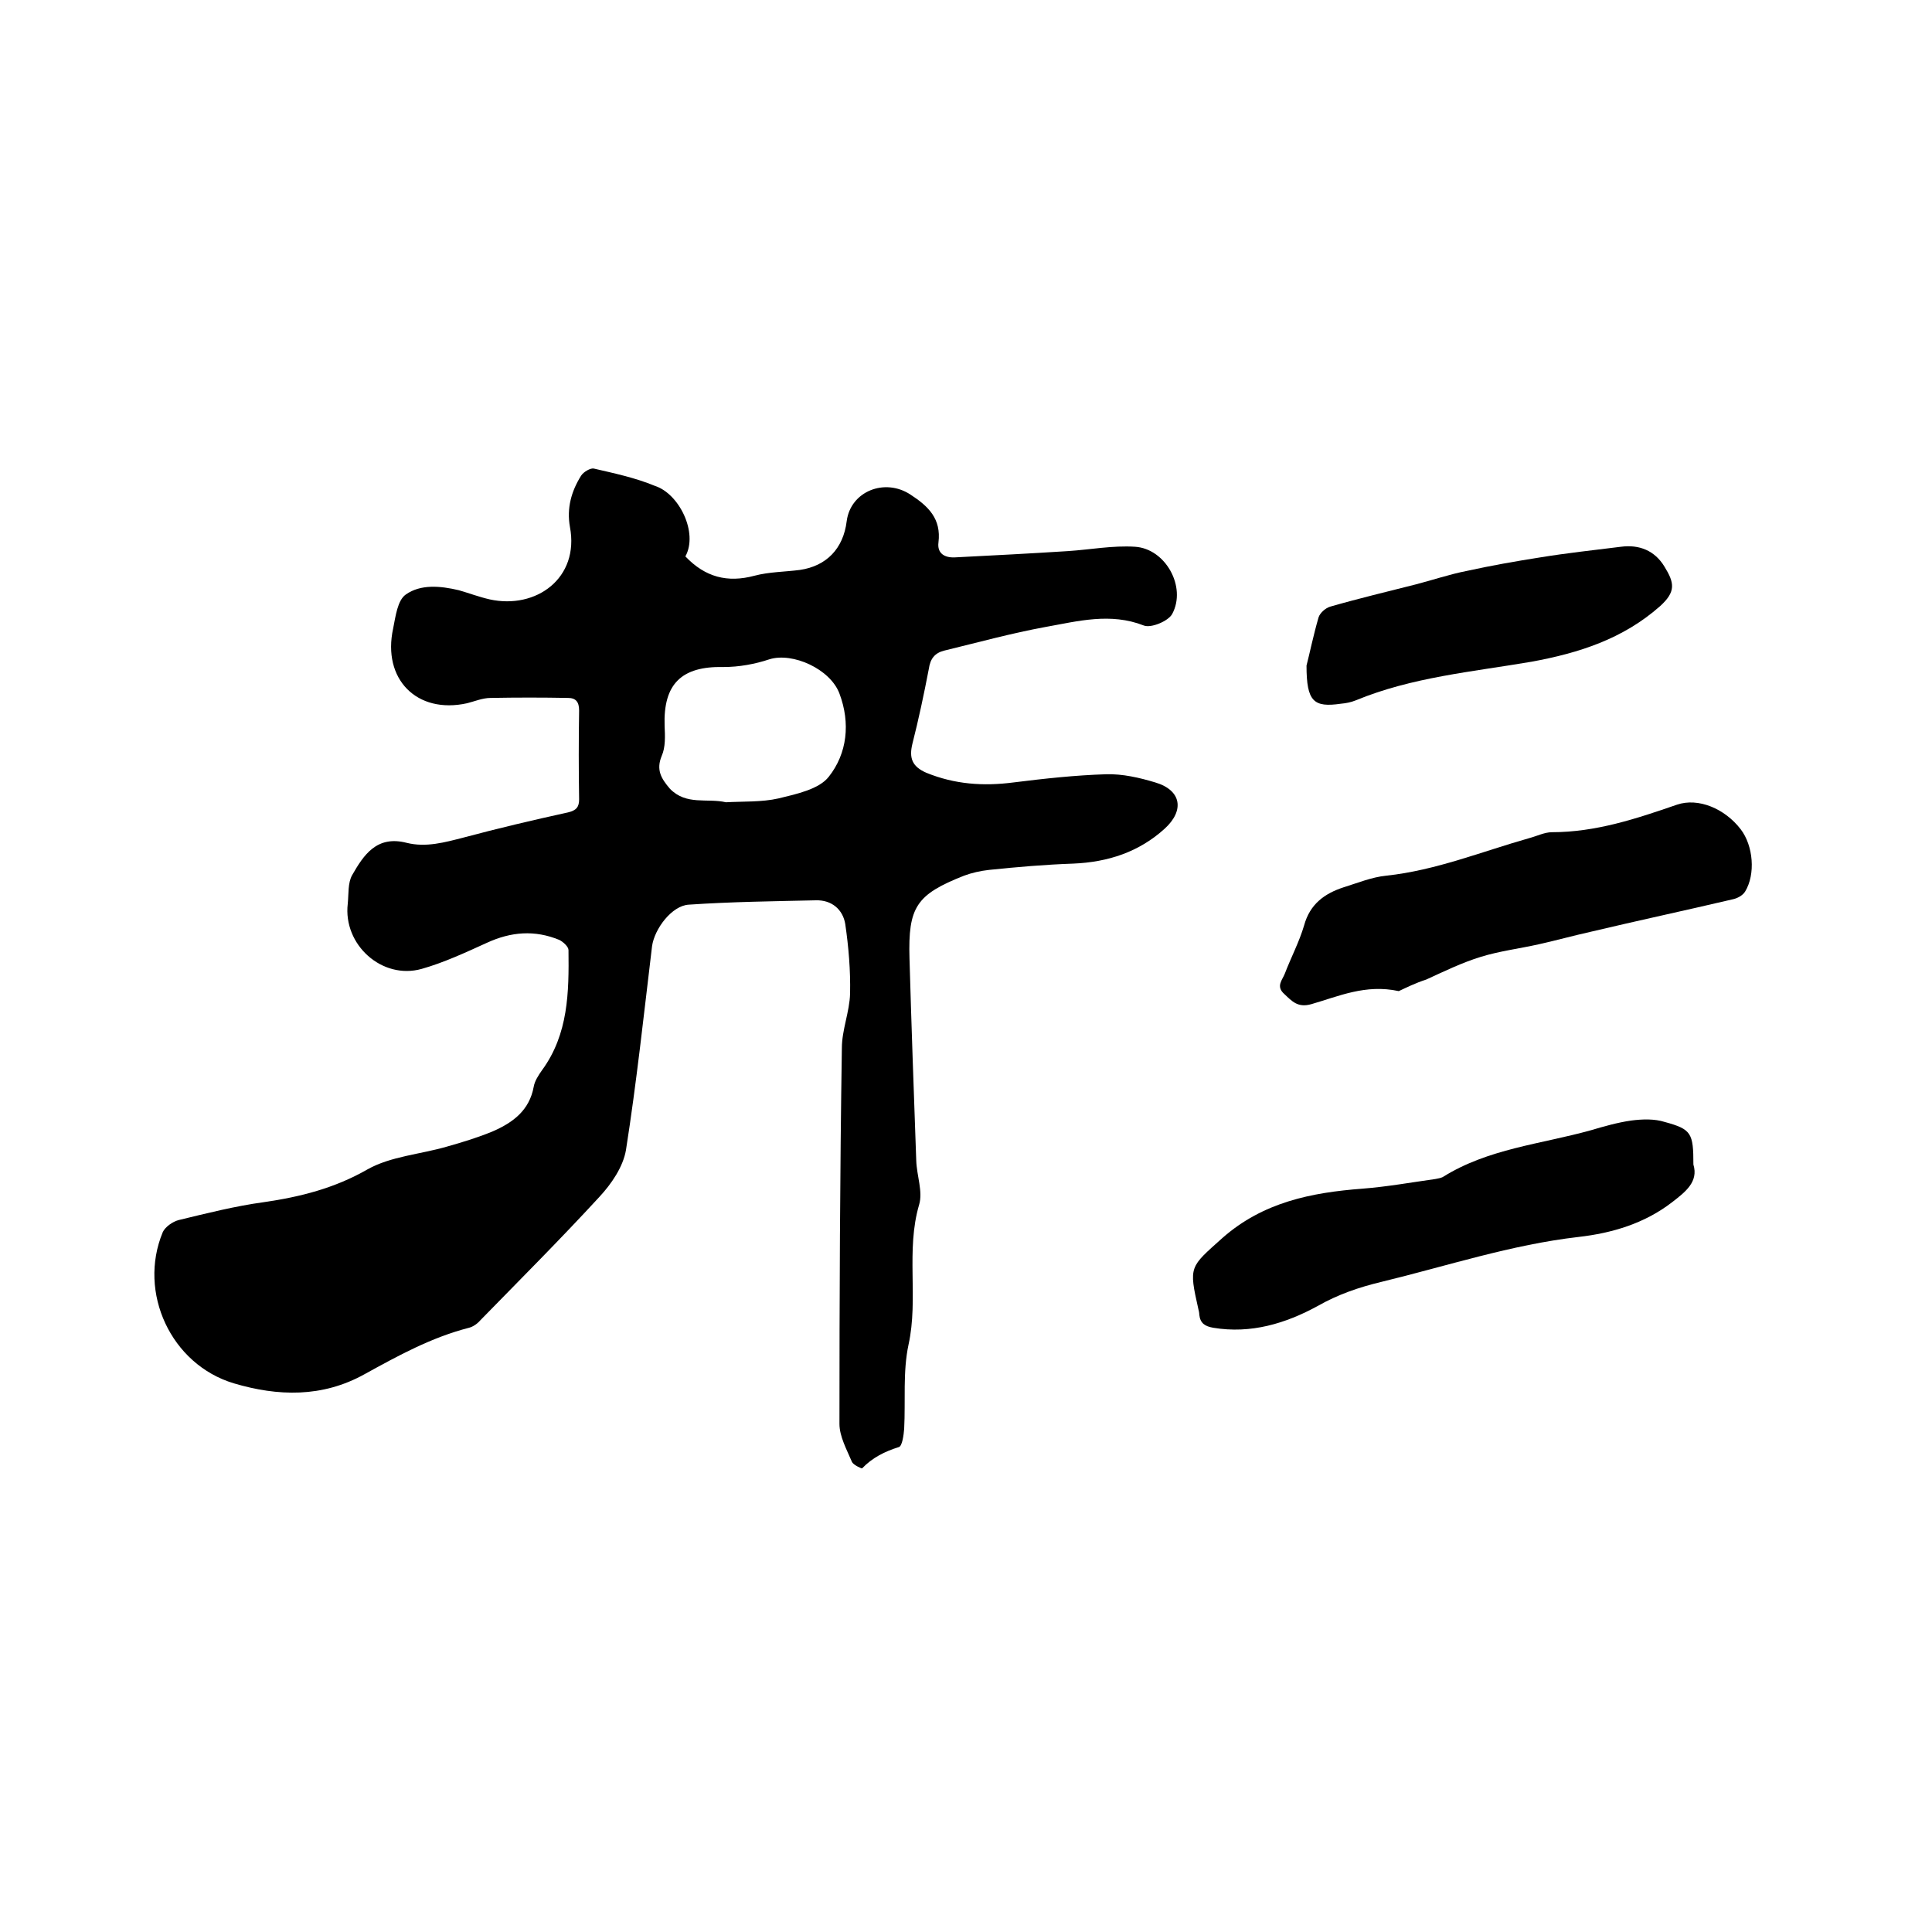 <svg enable-background="new 0 0 400 400" viewBox="0 0 400 400" xmlns="http://www.w3.org/2000/svg"><path d="m141.9 115.2c4.1 4.3 8.7 5.5 14.3 4 3-.8 6.3-.8 9.4-1.2 5.5-.8 9-4.4 9.7-10.1.8-6.2 7.9-9 13.2-5.5 3.7 2.4 6.4 5 5.8 9.9-.3 2.3 1.3 3.2 3.4 3.1 7.8-.4 15.6-.8 23.4-1.3 4.6-.3 9.3-1.2 13.9-.9 6.3.4 10.7 8.3 7.7 13.9-.8 1.5-4.4 3-5.9 2.4-6.9-2.7-13.6-.9-20.3.3-7.1 1.3-14 3.2-21 4.9-2 .5-2.9 1.7-3.2 3.8-1 5.2-2.1 10.4-3.4 15.5-.7 2.9-.1 4.7 2.9 6 5.9 2.4 11.8 2.8 18 2 6.4-.8 12.8-1.5 19.2-1.7 3.4-.1 6.9.7 10.2 1.7 5.4 1.6 6.1 5.8 1.9 9.6-5.3 4.8-11.7 6.9-18.9 7.2-5.8.2-11.6.7-17.4 1.3-1.8.2-3.6.6-5.2 1.2-9.9 3.9-11.6 6.5-11.3 17.1.4 14 .9 27.9 1.4 41.9.1 3.1 1.4 6.4.6 9.1-2.8 9.5-.1 19.4-2.2 29-1.2 5.6-.6 11.6-.9 17.4-.1 1.3-.4 3.6-1.1 3.8-2.9.9-5.5 2.2-7.6 4.4-.1.1-1.8-.7-2.1-1.3-1.1-2.6-2.6-5.3-2.6-7.9 0-25.9.1-51.9.5-77.8 0-3.8 1.6-7.5 1.7-11.3.1-4.8-.3-9.6-1-14.4-.5-3-2.8-5-6.1-4.9-8.8.2-17.5.3-26.3.9-3.5.2-7.1 5-7.6 8.6-1.7 14.1-3.2 28.2-5.4 42.2-.6 3.5-3 7-5.5 9.7-8 8.7-16.4 17.1-24.7 25.6-.6.7-1.5 1.3-2.3 1.5-7.8 2-14.7 5.8-21.6 9.6-8.8 4.9-18 4.6-27.1 1.9-13-3.9-19.9-18.8-14.7-31.3.5-1.1 2.1-2.2 3.3-2.5 5.8-1.4 11.7-2.9 17.6-3.7 7.6-1.1 14.7-2.9 21.5-6.8 4.8-2.7 10.9-3.1 16.4-4.7 3.2-.9 6.5-1.9 9.6-3.2 4.1-1.8 7.5-4.3 8.4-9.2.2-1.2 1-2.4 1.7-3.4 5.5-7.5 5.6-16.2 5.5-24.9 0-.7-1.1-1.7-1.9-2.1-5.1-2.1-10-1.7-15 .6-4.4 2-8.9 4.1-13.5 5.4-8.2 2.3-16.3-5-15.3-13.5.2-2 0-4.3.9-5.9 2.4-4.2 5.1-8.3 11.3-6.7 4 1 7.9-.1 11.8-1.1 7.1-1.9 14.3-3.6 21.6-5.2 1.7-.4 2.3-1.1 2.3-2.7-.1-6.1-.1-12.3 0-18.4 0-1.8-.7-2.6-2.3-2.6-5.3-.1-10.7-.1-16 0-1.7 0-3.3.7-4.9 1.1-10.4 2.3-17.6-5-15.3-15.5.5-2.5.9-5.8 2.6-7 3.1-2.2 7.2-1.8 11-.9 2.1.6 4.2 1.4 6.4 1.9 9.6 2.1 18.6-4.4 16.6-15-.7-3.9.3-7.4 2.3-10.6.5-.8 1.9-1.6 2.6-1.5 4.3 1 8.6 1.9 12.7 3.6 5 1.6 9 9.7 6.3 14.6zm8.4 50.9c3.5-.2 7.4 0 10.9-.8 3.7-.9 8.4-1.9 10.4-4.5 3.8-4.8 4.5-11.1 2.2-17.2-1.9-5.1-9.7-8.6-14.5-7.1-3 1-6.3 1.6-9.5 1.6-8.7-.2-12.5 3.5-12.2 12.2.1 2.1.2 4.4-.6 6.2-1.2 2.9-.1 4.7 1.7 6.8 3.4 3.5 7.7 1.9 11.6 2.8z"/><path d="m350.6 241.1c1.1 3.6-1.7 5.7-4.4 7.8-5.7 4.4-12.4 6.4-19.4 7.2-13.9 1.6-27.2 6-40.8 9.3-4.6 1.1-9 2.6-13.2 5-6.6 3.6-13.8 5.8-21.6 4.5-1.7-.3-2.7-.9-2.9-2.7 0-.4-.1-.8-.2-1.2-2-8.9-1.8-8.6 5-14.7 8.4-7.4 18.4-9.4 29-10.2 5.1-.4 10.1-1.3 15.1-2 .5-.1 1.1-.2 1.5-.4 9.4-5.9 20.3-6.8 30.7-9.7 2.7-.8 5.5-1.6 8.3-2 2.3-.3 4.8-.4 7 .3 5.5 1.5 5.9 2.3 5.9 8.8z"/><path d="m289.6 205.2c-6.9-1.5-12.5 1.1-18.1 2.7-2.8.8-4-.6-5.6-2.1-1.8-1.6-.4-2.9.1-4.2 1.3-3.4 3-6.6 4-10 1.2-4.4 4.2-6.6 8.2-7.9 2.9-.9 5.8-2.1 8.8-2.4 10.3-1.1 19.8-5 29.7-7.8 1.5-.4 3.1-1.2 4.6-1.2 9.1 0 17.5-2.8 25.9-5.7 4.4-1.5 9.9.8 13.2 5.1 2.6 3.4 3.1 9.3.9 12.9-.5.8-1.6 1.4-2.6 1.6-9.8 2.3-19.6 4.4-29.3 6.7-3.6.8-7.2 1.8-10.8 2.6-4 .9-8.1 1.4-12 2.6s-7.6 3-11.3 4.7c-2.2.7-4.2 1.7-5.7 2.4z"/><path d="m270.5 137.8c.6-2.3 1.4-6.2 2.5-10 .3-.9 1.4-1.9 2.4-2.2 5.9-1.7 11.8-3.1 17.7-4.6 3.5-.9 7-2.1 10.6-2.8 5-1.1 10.1-2 15.2-2.8 5.5-.9 11.1-1.5 16.7-2.2 3.8-.5 7 .8 9 4.1 2.1 3.4 2.4 5.2-.9 8.2-7.7 6.8-16.8 9.7-26.6 11.5-12.3 2.1-24.8 3.2-36.4 8-1 .4-2 .6-3.1.7-5.6.8-7.1-.4-7.1-7.9z"/></svg>